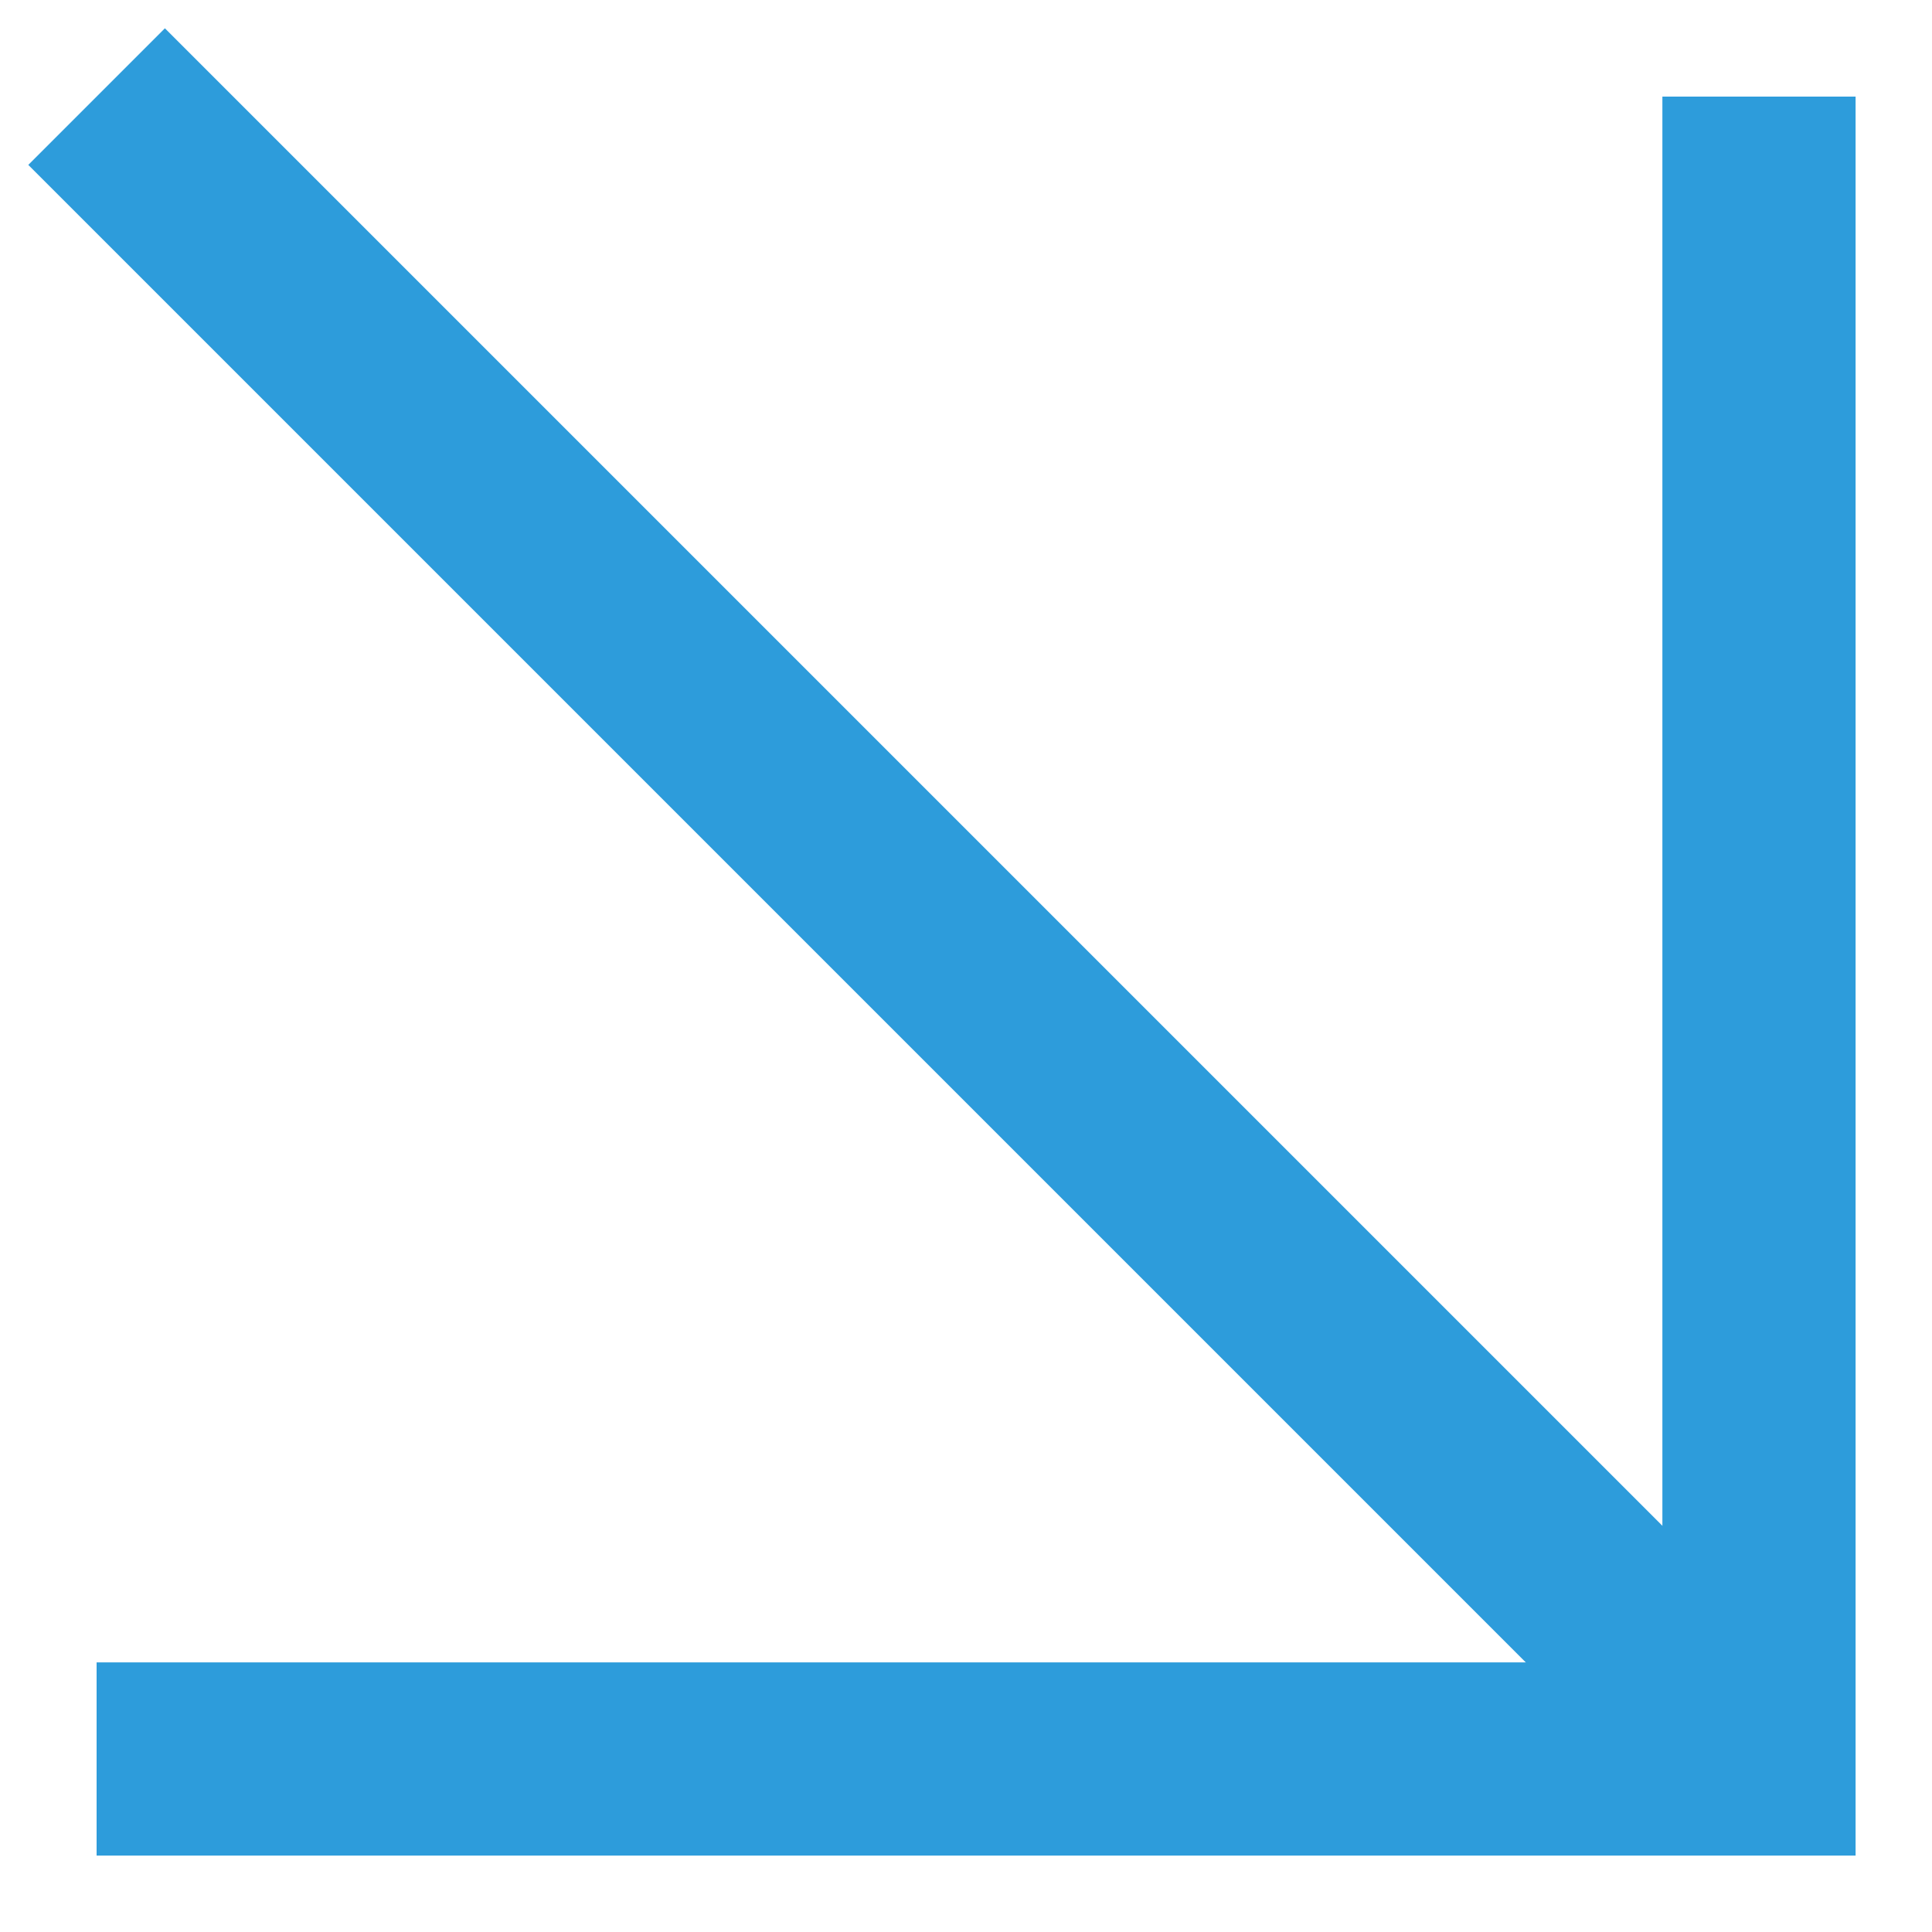<svg width="20" height="20" viewBox="0 0 20 20" fill="none" xmlns="http://www.w3.org/2000/svg">
<path d="M1 18.209H18.209V1" stroke="#2D9CDB" stroke-width="2"/>
<path d="M18.209 18.209L1 1" stroke="#2D9CDB" stroke-width="2"/>
</svg>
